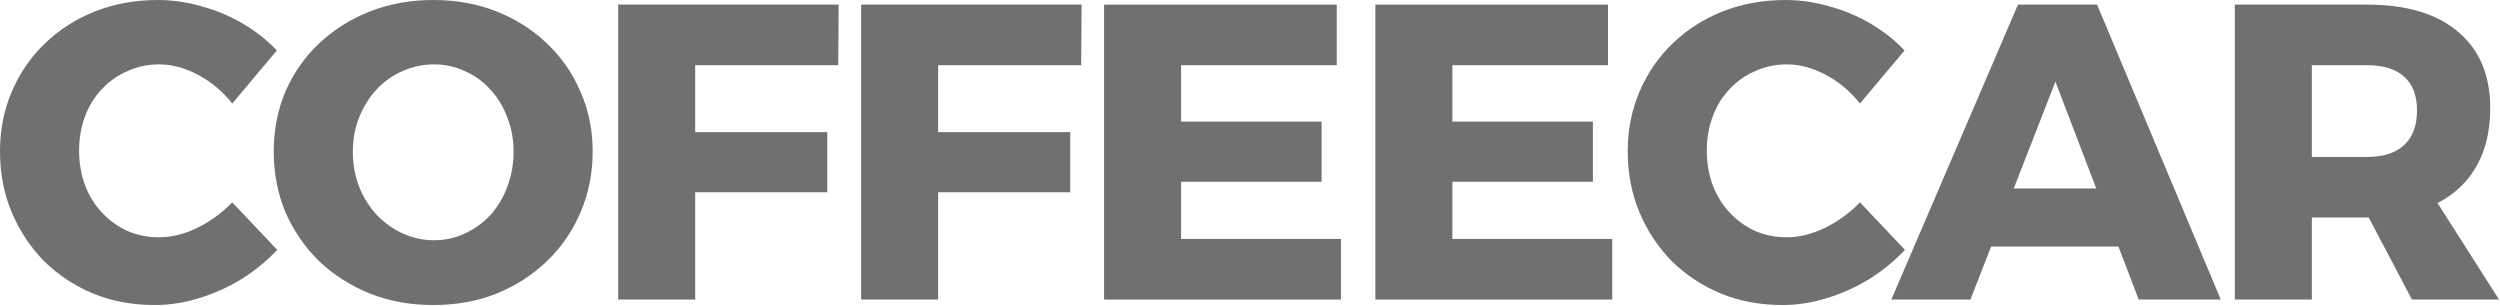 <?xml version="1.0" encoding="UTF-8"?> <svg xmlns="http://www.w3.org/2000/svg" width="1129" height="138" viewBox="0 0 1129 138" fill="none"><path d="M104.88 46.74C100.573 41.293 95.443 36.987 89.49 33.82C83.537 30.653 77.647 29.07 71.82 29.07C66.753 29.07 62.003 30.083 57.57 32.11C53.137 34.01 49.273 36.733 45.98 40.28C42.687 43.7 40.153 47.817 38.38 52.63C36.607 57.317 35.72 62.447 35.72 68.02C35.72 73.593 36.607 78.787 38.38 83.6C40.153 88.287 42.687 92.403 45.98 95.95C49.273 99.497 53.137 102.283 57.57 104.31C62.003 106.21 66.753 107.16 71.82 107.16C77.393 107.16 83.093 105.767 88.92 102.98C94.873 100.067 100.193 96.203 104.88 91.39L125.21 112.86C120.397 117.927 114.95 122.36 108.87 126.16C102.79 129.833 96.393 132.683 89.68 134.71C83.093 136.737 76.507 137.75 69.92 137.75C59.913 137.75 50.667 136.04 42.18 132.62C33.693 129.073 26.283 124.197 19.95 117.99C13.743 111.657 8.867 104.31 5.32 95.95C1.773 87.463 0 78.28 0 68.4C0 58.647 1.773 49.653 5.32 41.42C8.867 33.06 13.87 25.777 20.33 19.57C26.79 13.363 34.327 8.55 42.94 5.13C51.68 1.71 61.117 0 71.25 0C77.837 0 84.423 0.95 91.01 2.85C97.597 4.623 103.803 7.22 109.63 10.64C115.457 14.06 120.587 18.113 125.02 22.8L104.88 46.74Z" fill="#707070"></path><path d="M195.636 0C206.023 0 215.523 1.71 224.136 5.13C232.876 8.55 240.476 13.363 246.936 19.57C253.523 25.777 258.59 33.06 262.136 41.42C265.81 49.653 267.646 58.647 267.646 68.4C267.646 78.28 265.81 87.463 262.136 95.95C258.59 104.31 253.523 111.657 246.936 117.99C240.476 124.197 232.876 129.073 224.136 132.62C215.523 136.04 206.023 137.75 195.636 137.75C185.376 137.75 175.876 136.04 167.136 132.62C158.396 129.073 150.733 124.197 144.146 117.99C137.686 111.657 132.62 104.31 128.946 95.95C125.4 87.463 123.626 78.28 123.626 68.4C123.626 58.647 125.4 49.59 128.946 41.23C132.62 32.87 137.686 25.65 144.146 19.57C150.733 13.363 158.396 8.55 167.136 5.13C175.876 1.71 185.376 0 195.636 0ZM196.016 29.07C191.076 29.07 186.326 30.083 181.766 32.11C177.333 34.01 173.406 36.797 169.986 40.47C166.693 44.017 164.096 48.197 162.196 53.01C160.296 57.697 159.346 62.89 159.346 68.59C159.346 74.163 160.296 79.42 162.196 84.36C164.096 89.173 166.756 93.417 170.176 97.09C173.596 100.637 177.523 103.423 181.956 105.45C186.39 107.477 191.076 108.49 196.016 108.49C200.956 108.49 205.58 107.477 209.886 105.45C214.32 103.423 218.183 100.637 221.476 97.09C224.77 93.417 227.303 89.173 229.076 84.36C230.976 79.42 231.926 74.163 231.926 68.59C231.926 62.89 230.976 57.697 229.076 53.01C227.303 48.197 224.77 44.017 221.476 40.47C218.183 36.797 214.32 34.01 209.886 32.11C205.58 30.083 200.956 29.07 196.016 29.07Z" fill="#707070"></path><path d="M279.181 2.09H378.741L378.551 29.45H313.951V59.66H373.611V86.83H313.951V135.28H279.181V2.09Z" fill="#707070"></path><path d="M388.891 2.09H488.451L488.261 29.45H423.661V59.66H483.321V86.83H423.661V135.28H388.891V2.09Z" fill="#707070"></path><path d="M498.602 2.09H603.672V29.45H533.372V54.91H596.832V82.08H533.372V107.92H605.572V135.28H498.602V2.09Z" fill="#707070"></path><path d="M621.114 2.09H726.184V29.45H655.884V54.91H719.344V82.08H655.884V107.92H728.084V135.28H621.114V2.09Z" fill="#707070"></path><path d="M839.957 46.74C835.651 41.293 830.521 36.987 824.567 33.82C818.614 30.653 812.724 29.07 806.897 29.07C801.831 29.07 797.081 30.083 792.647 32.11C788.214 34.01 784.351 36.733 781.057 40.28C777.764 43.7 775.231 47.817 773.457 52.63C771.684 57.317 770.797 62.447 770.797 68.02C770.797 73.593 771.684 78.787 773.457 83.6C775.231 88.287 777.764 92.403 781.057 95.95C784.351 99.497 788.214 102.283 792.647 104.31C797.081 106.21 801.831 107.16 806.897 107.16C812.471 107.16 818.171 105.767 823.997 102.98C829.951 100.067 835.271 96.203 839.957 91.39L860.287 112.86C855.474 117.927 850.027 122.36 843.947 126.16C837.867 129.833 831.471 132.683 824.757 134.71C818.171 136.737 811.584 137.75 804.997 137.75C794.991 137.75 785.744 136.04 777.257 132.62C768.771 129.073 761.361 124.197 755.027 117.99C748.821 111.657 743.944 104.31 740.397 95.95C736.851 87.463 735.077 78.28 735.077 68.4C735.077 58.647 736.851 49.653 740.397 41.42C743.944 33.06 748.947 25.777 755.407 19.57C761.867 13.363 769.404 8.55 778.017 5.13C786.757 1.71 796.194 0 806.327 0C812.914 0 819.501 0.95 826.087 2.85C832.674 4.623 838.881 7.22 844.707 10.64C850.534 14.06 855.664 18.113 860.097 22.8L839.957 46.74Z" fill="#707070"></path><path d="M911.316 2.09H947.036L1002.9 135.28H965.846L928.226 36.86L889.846 135.28H854.126L911.316 2.09ZM888.326 85.12H966.036V111.34H888.326V85.12Z" fill="#707070"></path><path d="M1069.1 2.09C1086.83 2.09 1100.51 6.207 1110.14 14.44C1119.77 22.547 1124.58 34.01 1124.58 48.83C1124.58 64.41 1119.77 76.57 1110.14 85.31C1100.51 93.923 1086.83 98.23 1069.1 98.23H1044.02V135.28H1009.25V2.09H1069.1ZM1069.1 70.87C1076.32 70.87 1081.83 69.097 1085.63 65.55C1089.56 62.003 1091.52 56.747 1091.52 49.78C1091.52 43.067 1089.56 38 1085.63 34.58C1081.83 31.16 1076.32 29.45 1069.1 29.45H1044.02V70.87H1069.1ZM1063.02 85.5H1096.84L1128.57 135.28H1089.24L1063.02 85.5Z" fill="#707070"></path></svg> 